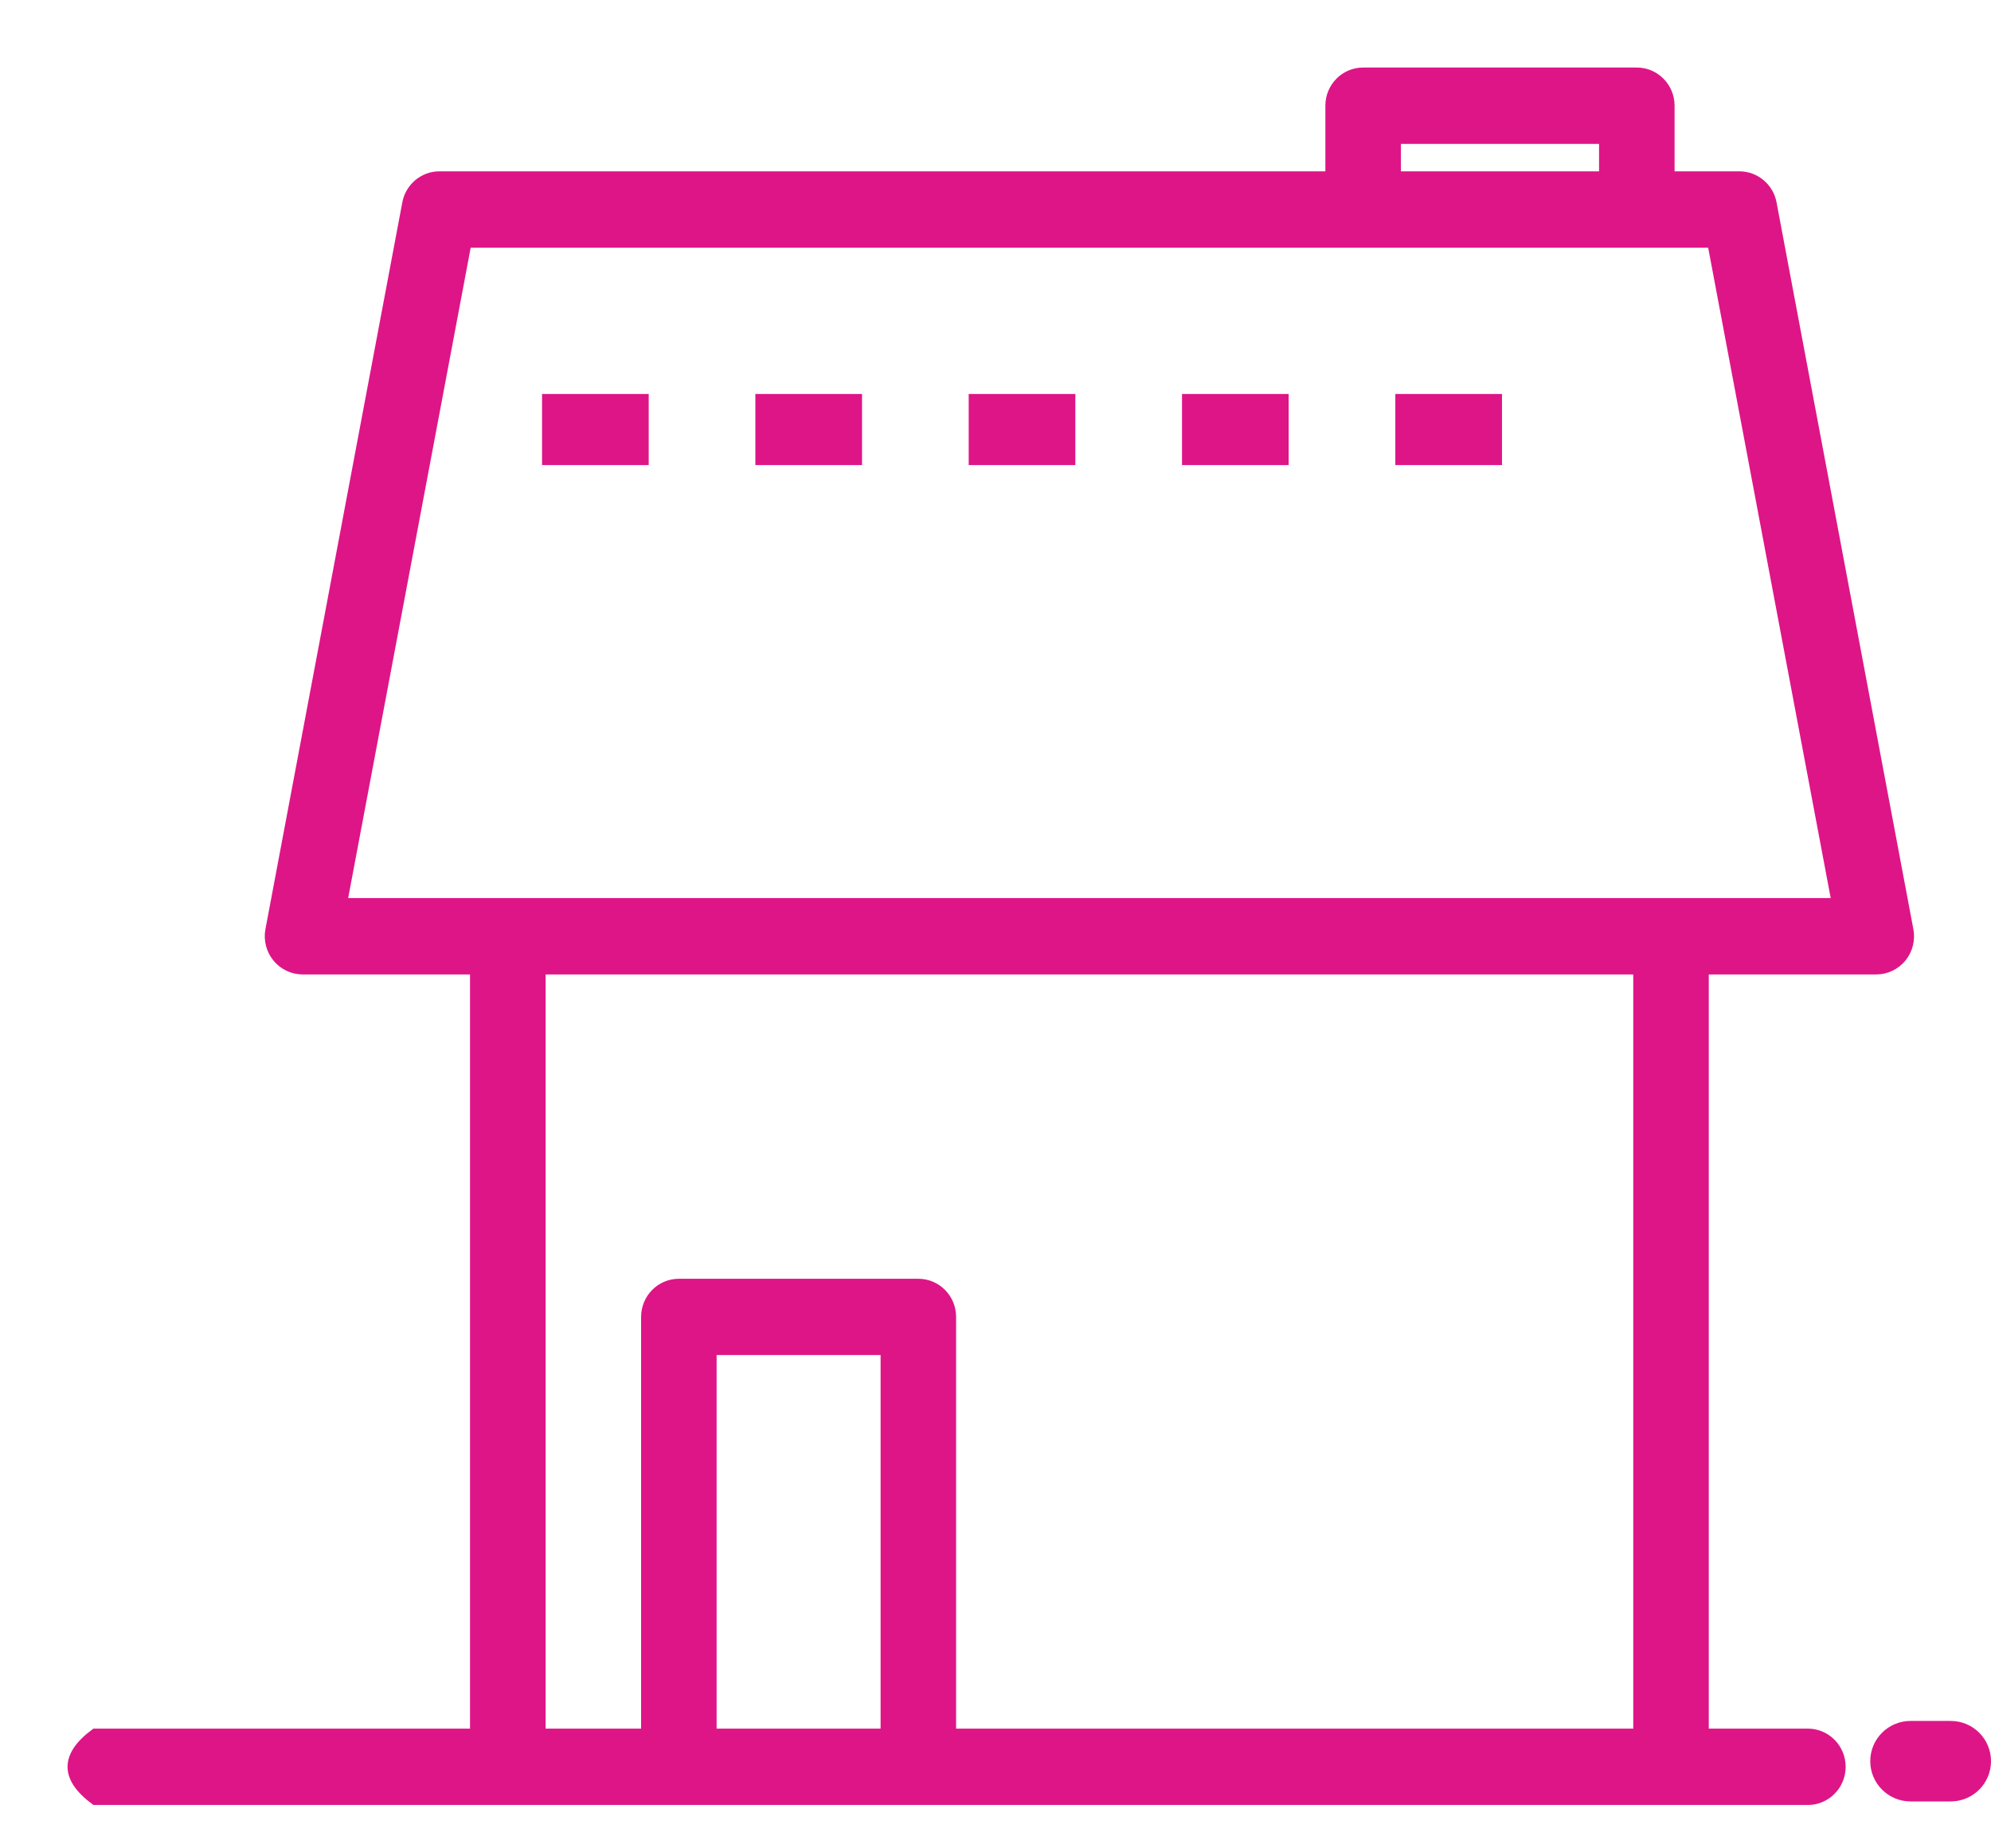 <svg xmlns="http://www.w3.org/2000/svg" width="28" height="26" viewBox="0 0 28 26">
  <g fill="none" fill-rule="evenodd" transform="translate(1 1)">
    <g fill="#DE1587" fill-rule="nonzero">
      <path d="M26.434,23.208 L25.868,23.208 C25.555,23.208 25.302,23.461 25.302,23.774 C25.302,24.086 25.555,24.34 25.868,24.34 L26.434,24.34 C26.747,24.34 27,24.086 27,23.774 C27,23.461 26.747,23.208 26.434,23.208 Z"/>
      <path stroke="#DE1587" stroke-width=".1" d="M0.33,24.34 L24.425,24.34 C24.69,24.34 24.906,24.122 24.906,23.853 C24.906,23.584 24.69,23.366 24.425,23.366 L22.981,23.366 L22.981,12.657 L25.387,12.657 C25.53,12.657 25.666,12.592 25.758,12.48 C25.849,12.368 25.886,12.221 25.859,12.079 L23.935,1.856 C23.892,1.627 23.693,1.46 23.462,1.46 L22.5,1.46 L22.5,0.487 C22.5,0.218 22.285,0 22.019,0 L18.17,0 C17.904,0 17.689,0.218 17.689,0.487 L17.689,1.46 L5.179,1.46 C4.948,1.46 4.75,1.627 4.707,1.856 L2.782,12.079 C2.755,12.221 2.793,12.368 2.884,12.48 C2.976,12.592 3.111,12.657 3.255,12.657 L5.66,12.657 L5.66,23.366 L0.33,23.366 C0.11,23.528 -1.03028697e-12,23.691 -1.03028697e-12,23.853 C-1.03028697e-12,24.015 0.11,24.177 0.33,24.34 Z M18.651,0.974 L21.538,0.974 L21.538,1.46 L18.651,1.46 L18.651,0.974 Z M5.578,2.434 L23.064,2.434 L24.806,11.683 L3.836,11.683 L5.578,2.434 Z M9.028,23.366 L9.028,18.011 L11.434,18.011 L11.434,23.366 L9.028,23.366 Z M12.396,23.366 L12.396,17.525 C12.396,17.256 12.181,17.038 11.915,17.038 L8.547,17.038 C8.282,17.038 8.066,17.256 8.066,17.525 L8.066,23.366 L6.623,23.366 L6.623,12.657 L22.019,12.657 L22.019,23.366 L12.396,23.366 Z"/>
    </g>
    <line x1="6.623" x2="21.538" y1="5.042" y2="5.042" stroke="#DE1587" stroke-dasharray="1.5"/>
  </g>
</svg>

